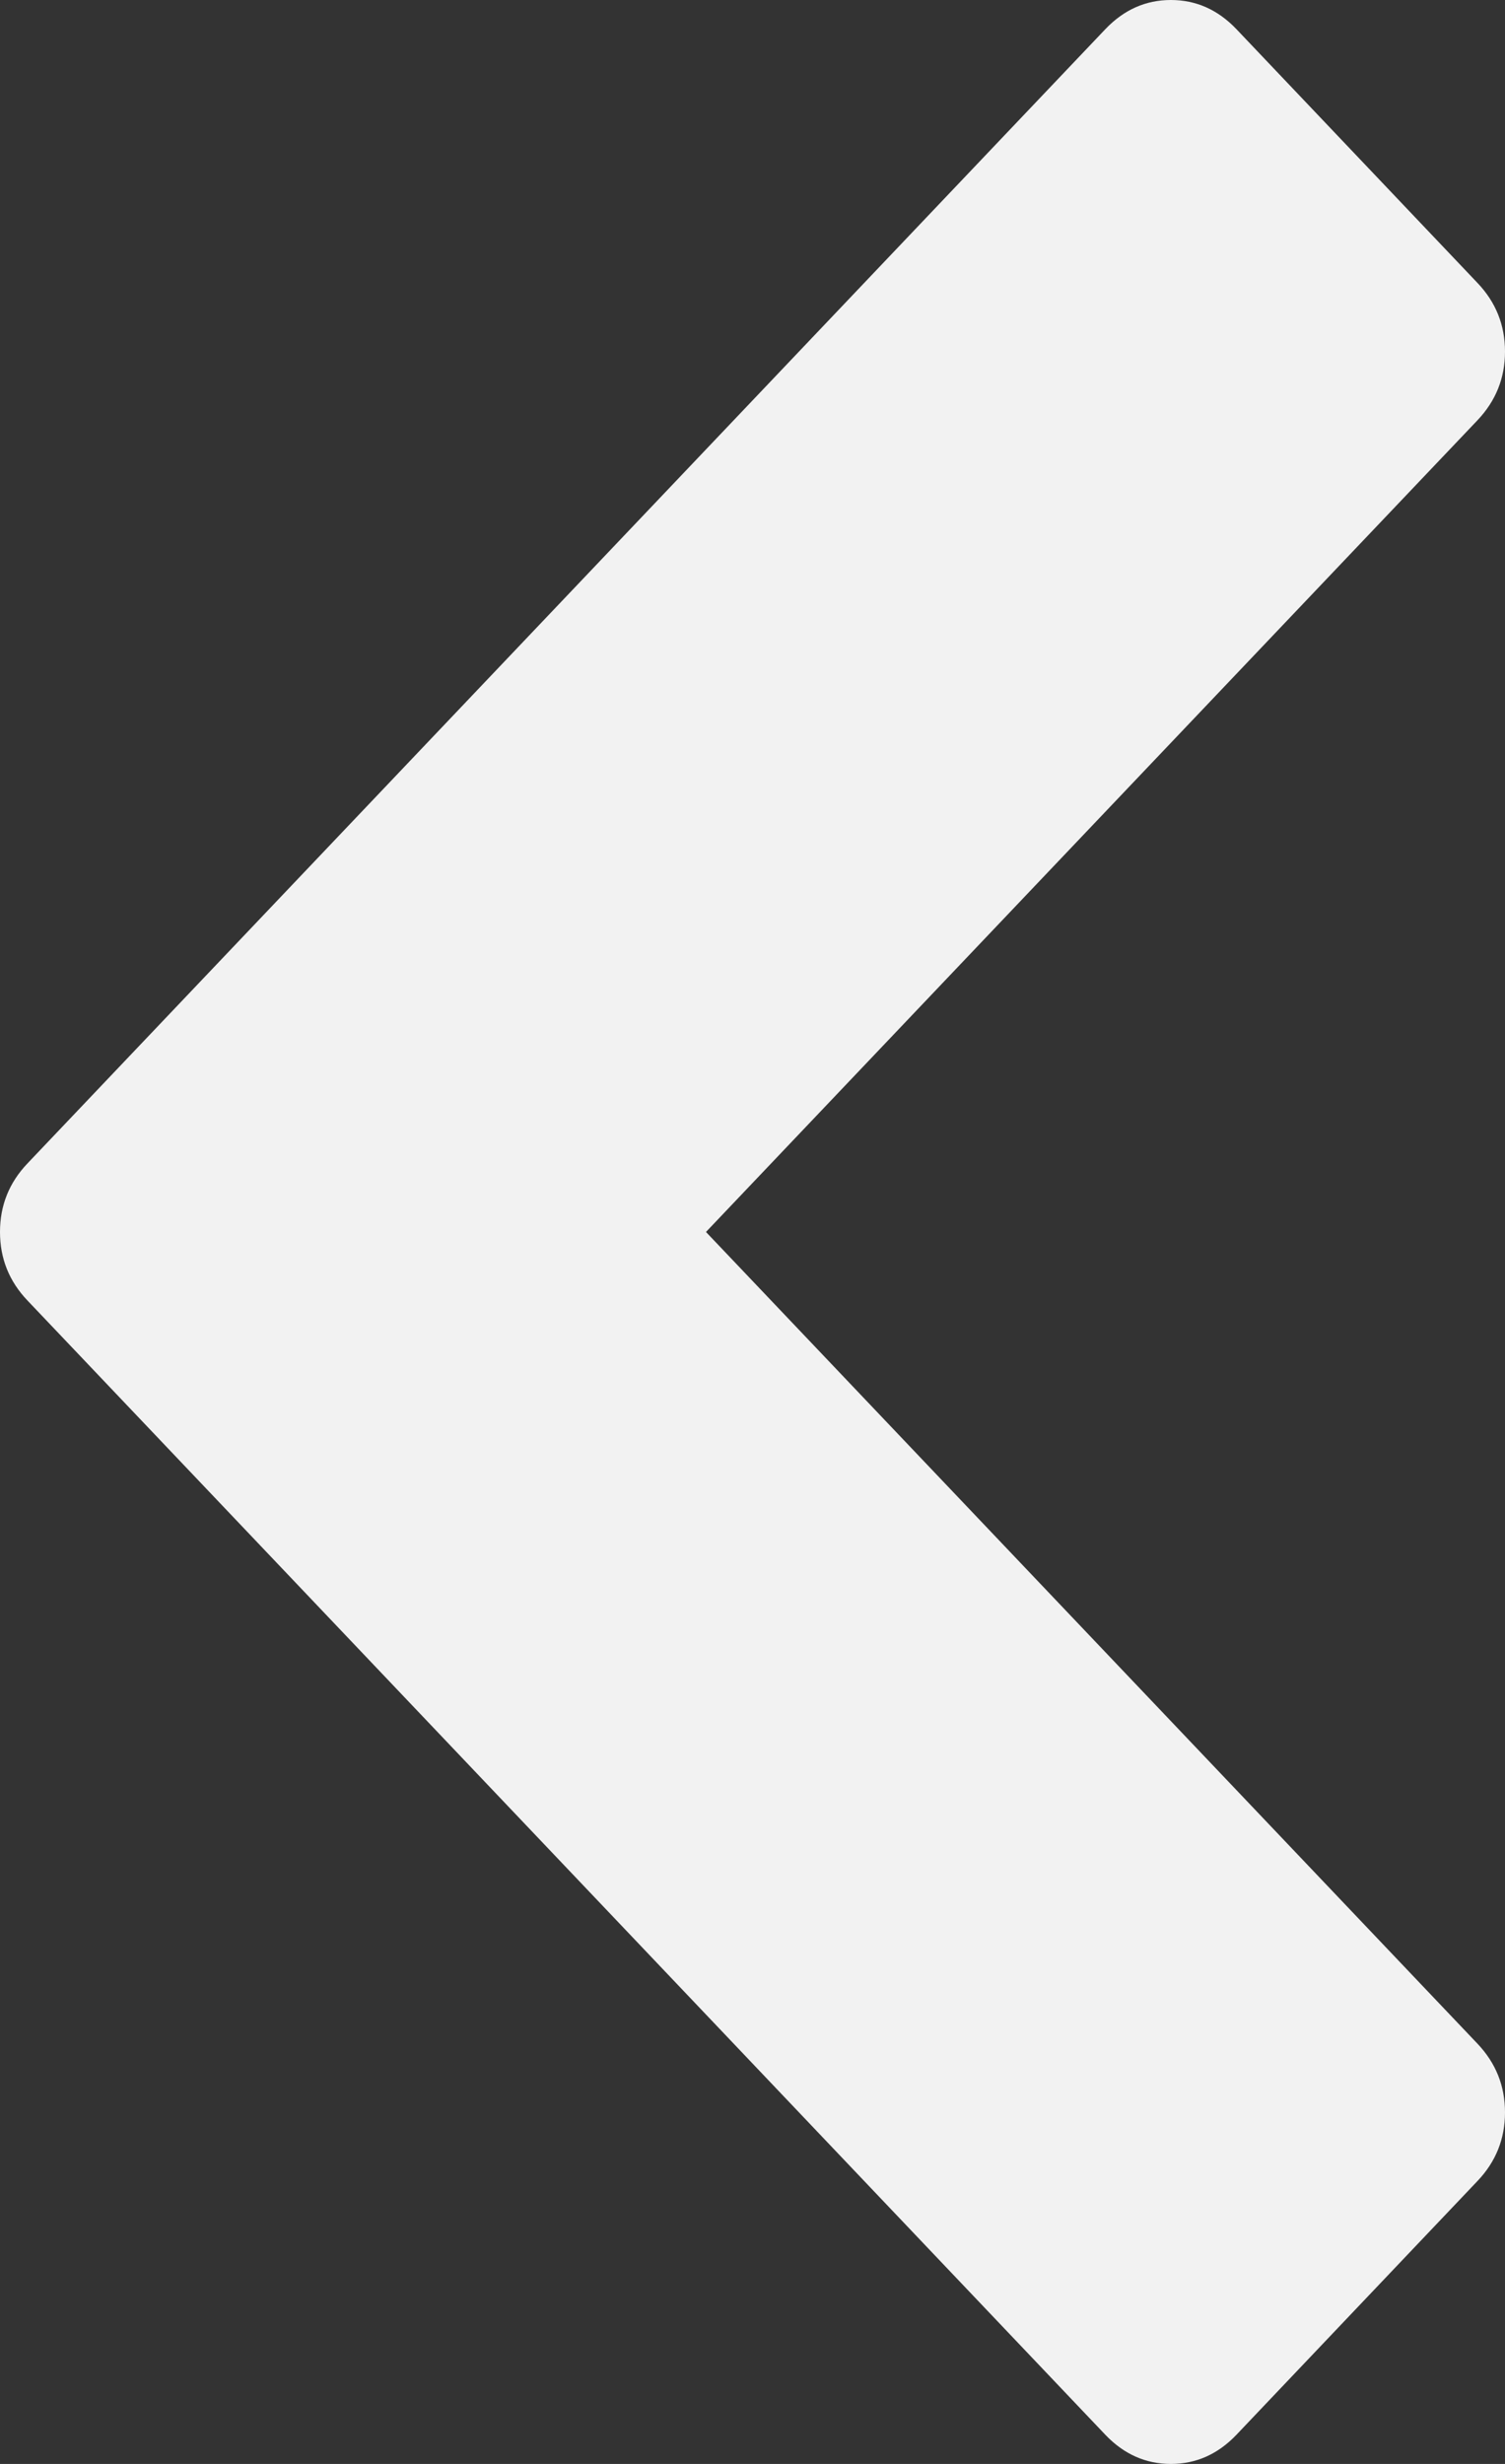 ﻿<?xml version="1.0" encoding="utf-8"?>
<svg version="1.1" xmlns:xlink="http://www.w3.org/1999/xlink" width="11px" height="18px" xmlns="http://www.w3.org/2000/svg">
  <rect width="100%" height="100%" fill="#333333" stroke="none"/>
  <g transform="matrix(1 0 0 1 -14 -531 )">
    <path d="M 11 2.568  C 11 2.762  10.933 2.929  10.798 3.071  L 5.16 9  L 10.798 14.929  C 10.933 15.071  11 15.238  11 15.432  C 11 15.625  10.933 15.793  10.798 15.934  L 9.036 17.788  C 8.901 17.929  8.742 18  8.558 18  C 8.374 18  8.215 17.929  8.08 17.788  L 0.202 9.502  C 0.067 9.361  0 9.194  0 9  C 0 8.806  0.067 8.639  0.202 8.498  L 8.08 0.212  C 8.215 0.071  8.374 0  8.558 0  C 8.742 0  8.901 0.071  9.036 0.212  L 10.798 2.066  C 10.933 2.207  11 2.375  11 2.568  Z " fill-rule="nonzero" fill="#f2f2f2" stroke="none" transform="matrix(1 0 0 1 14 531 )" />
  </g>
</svg>